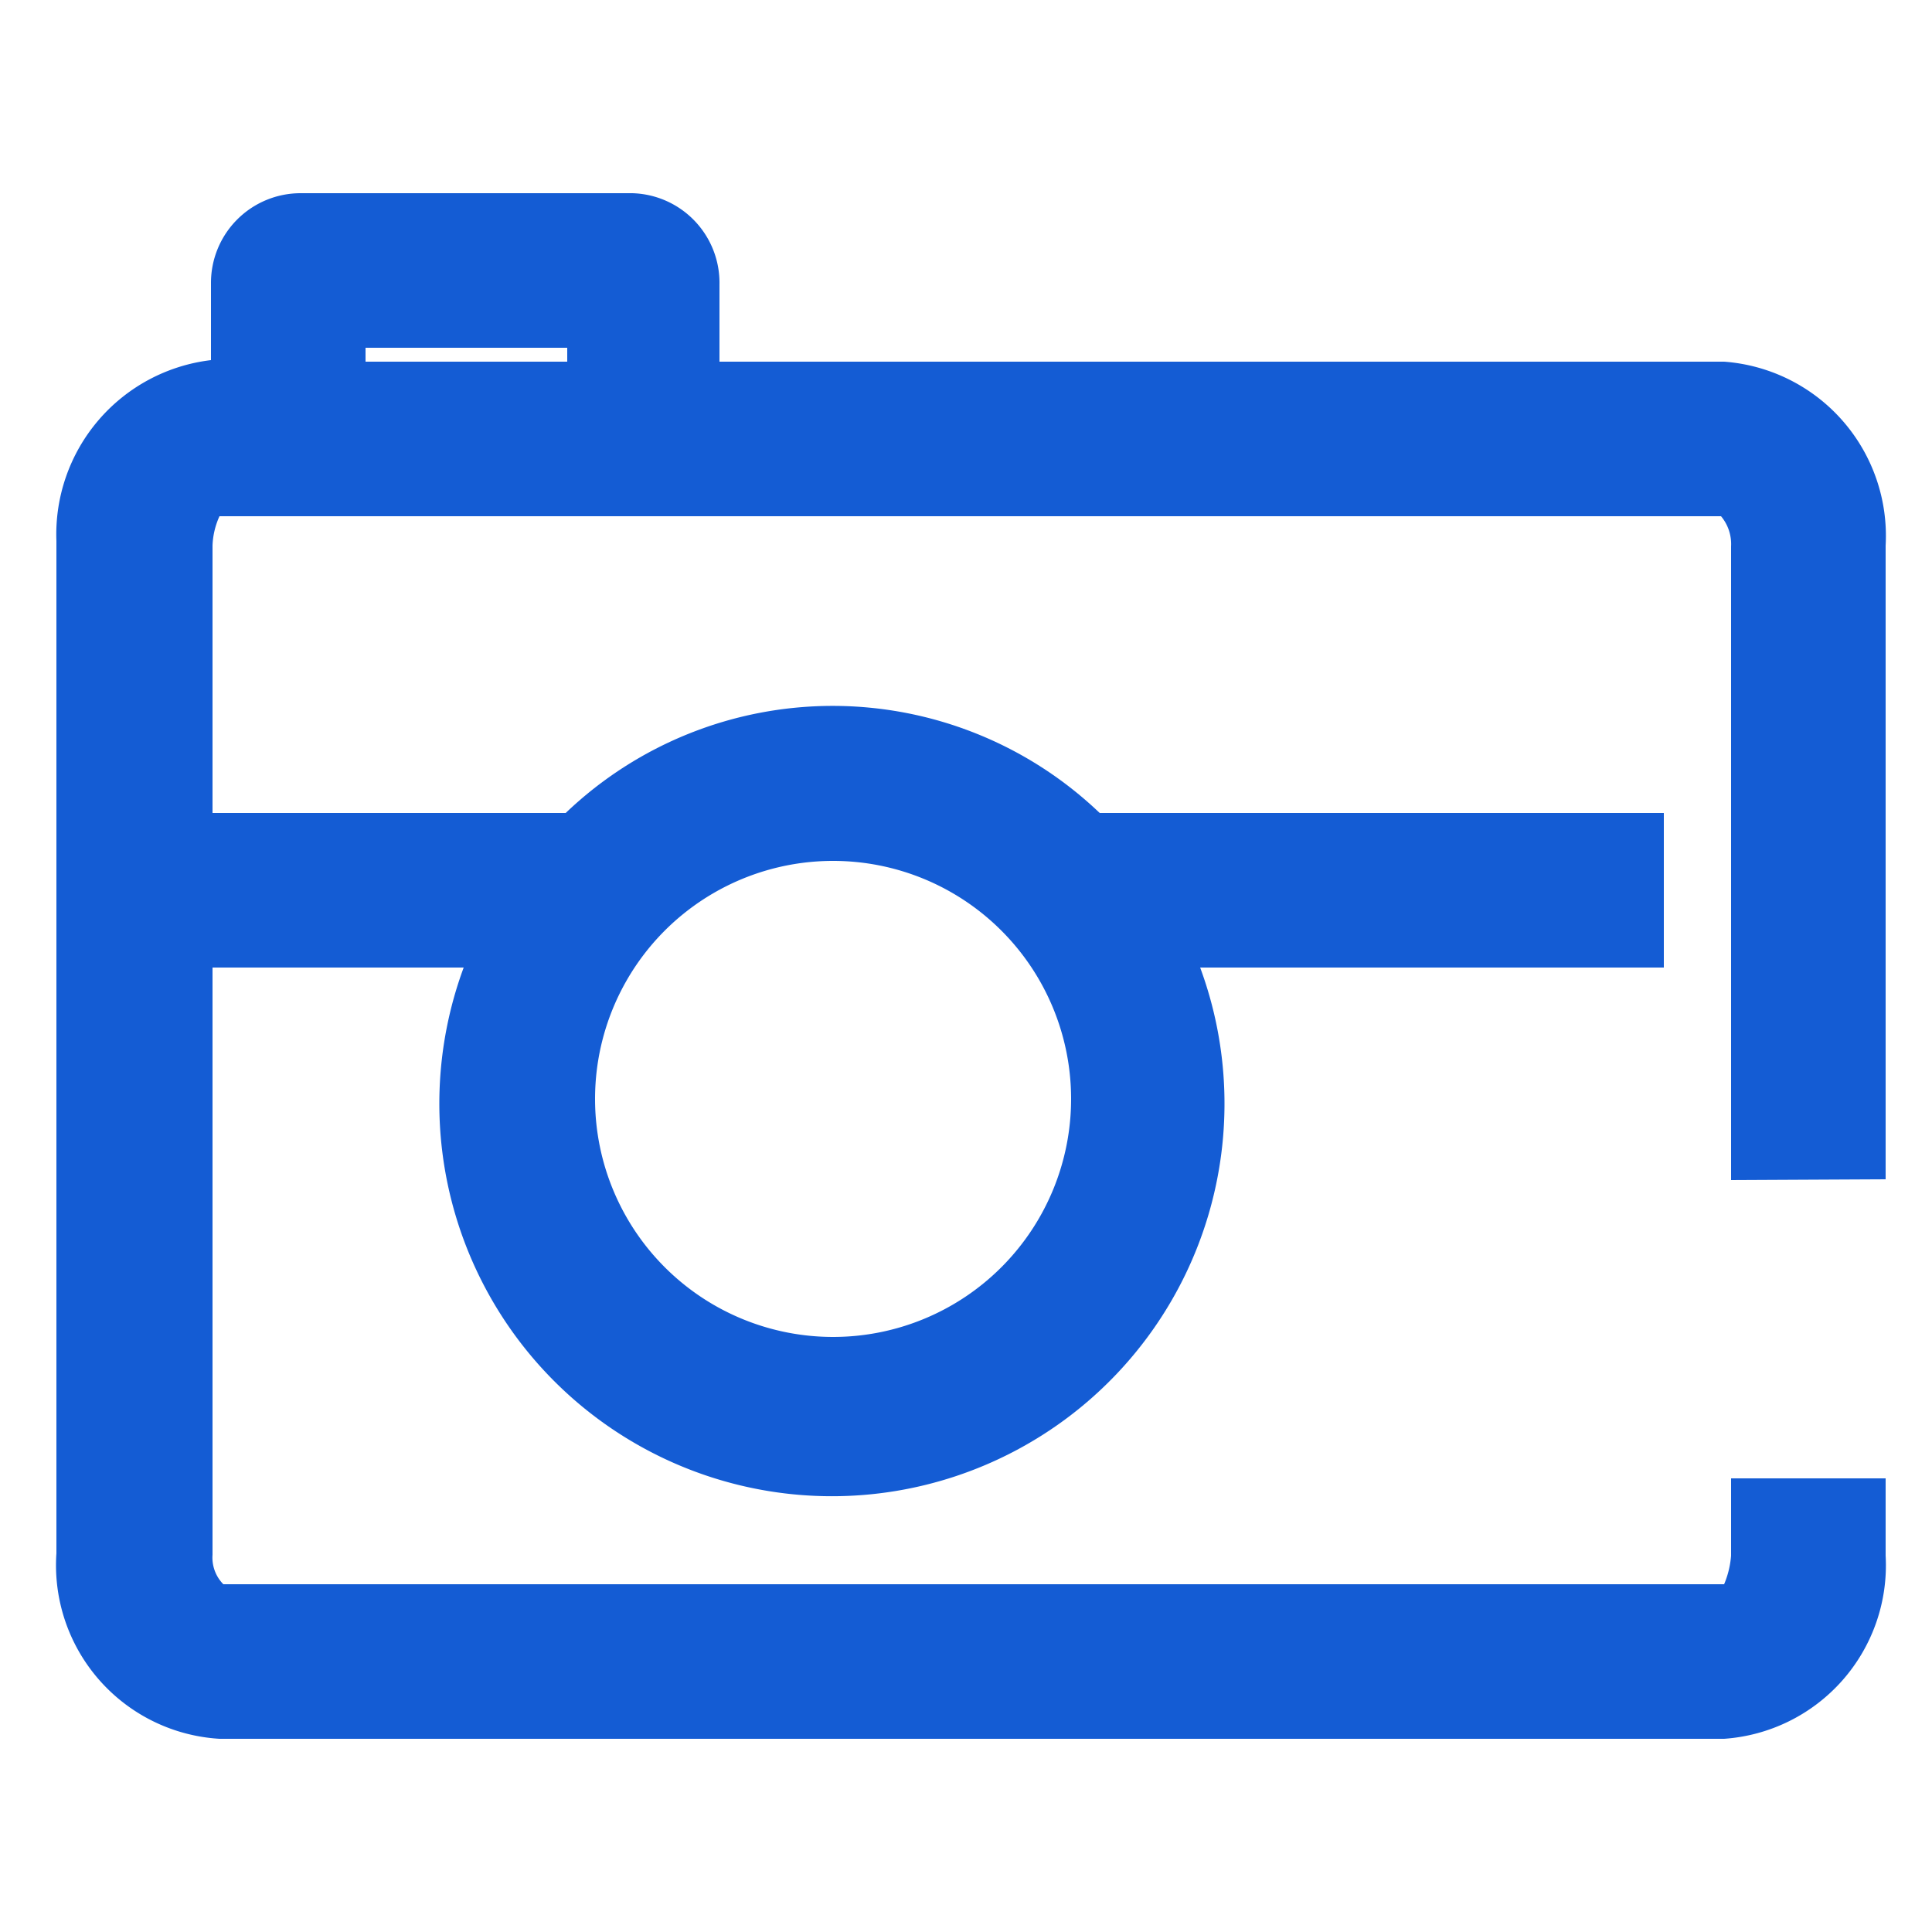 <svg xmlns="http://www.w3.org/2000/svg" viewBox="0 0 25 25"><title>camera-blue</title><path d="M24.4,15.26V7.06a2.26,2.26,0,0,0-2.09-2.38h-13v-1A1.16,1.16,0,0,0,8.18,2.5H3.89A1.16,1.16,0,0,0,2.73,3.66h0v1A2.27,2.27,0,0,0,.73,7v13.1A2.25,2.25,0,0,0,2.84,22.5H22.31a2.25,2.25,0,0,0,2.09-2.37v-1h-2v1a1.18,1.18,0,0,1-.09.37H2.89a.49.49,0,0,1-.14-.38v-7.6H6a5.08,5.08,0,1,0,9.53,0h6v-2h-7.3a5,5,0,0,0-6.91,0H2.75V7.06a1,1,0,0,1,.09-.38H22.27a.56.56,0,0,1,.13.39v8.2ZM10.77,11.14A3.08,3.08,0,1,1,7.7,14.23h0A3.08,3.08,0,0,1,10.77,11.14ZM7.34,4.5v.18H4.73V4.5Z" fill="#145cd4"/></svg>